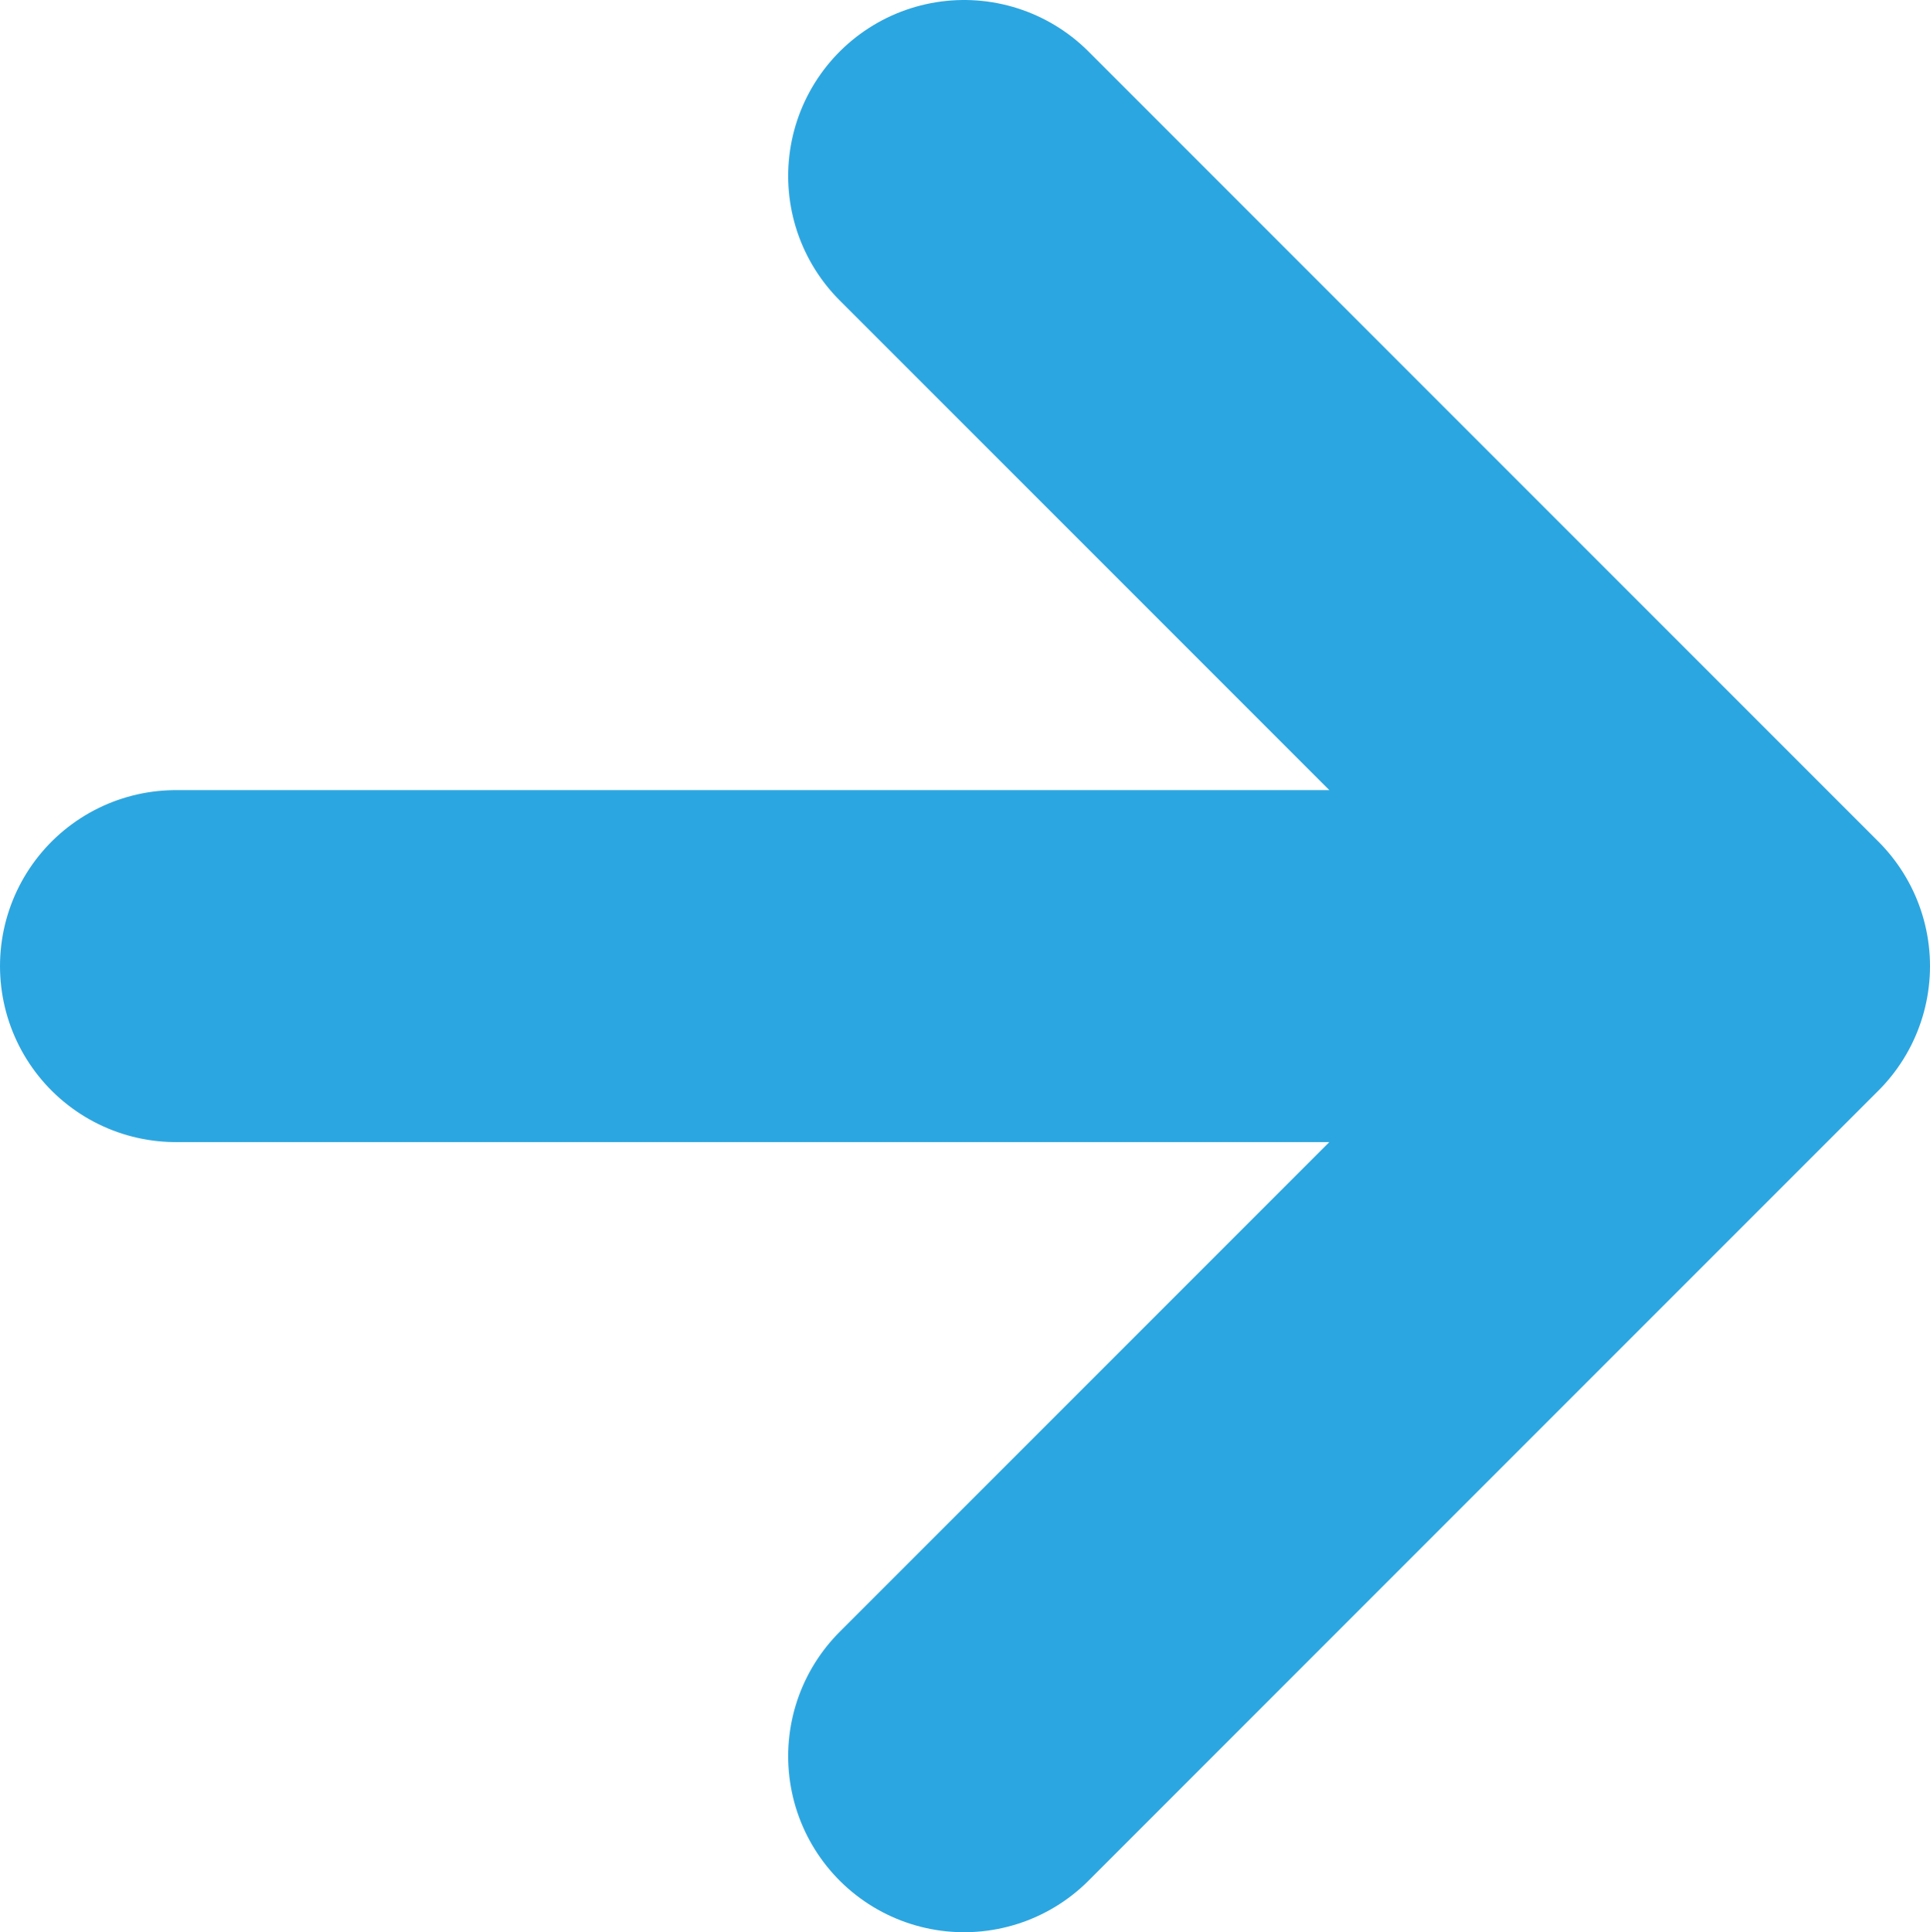 <svg class="button__next-page-icon" xmlns="http://www.w3.org/2000/svg" viewBox="0 0 10.97 10.98"><g data-name="レイヤー 2"><path d="M5.48 1l4.49 4.49-4.49 4.49m4.49-4.49H1" fill="none" stroke="#2ca6e0" stroke-linecap="round" stroke-linejoin="round" stroke-width="2" data-name="レイヤー 1"/></g></svg>